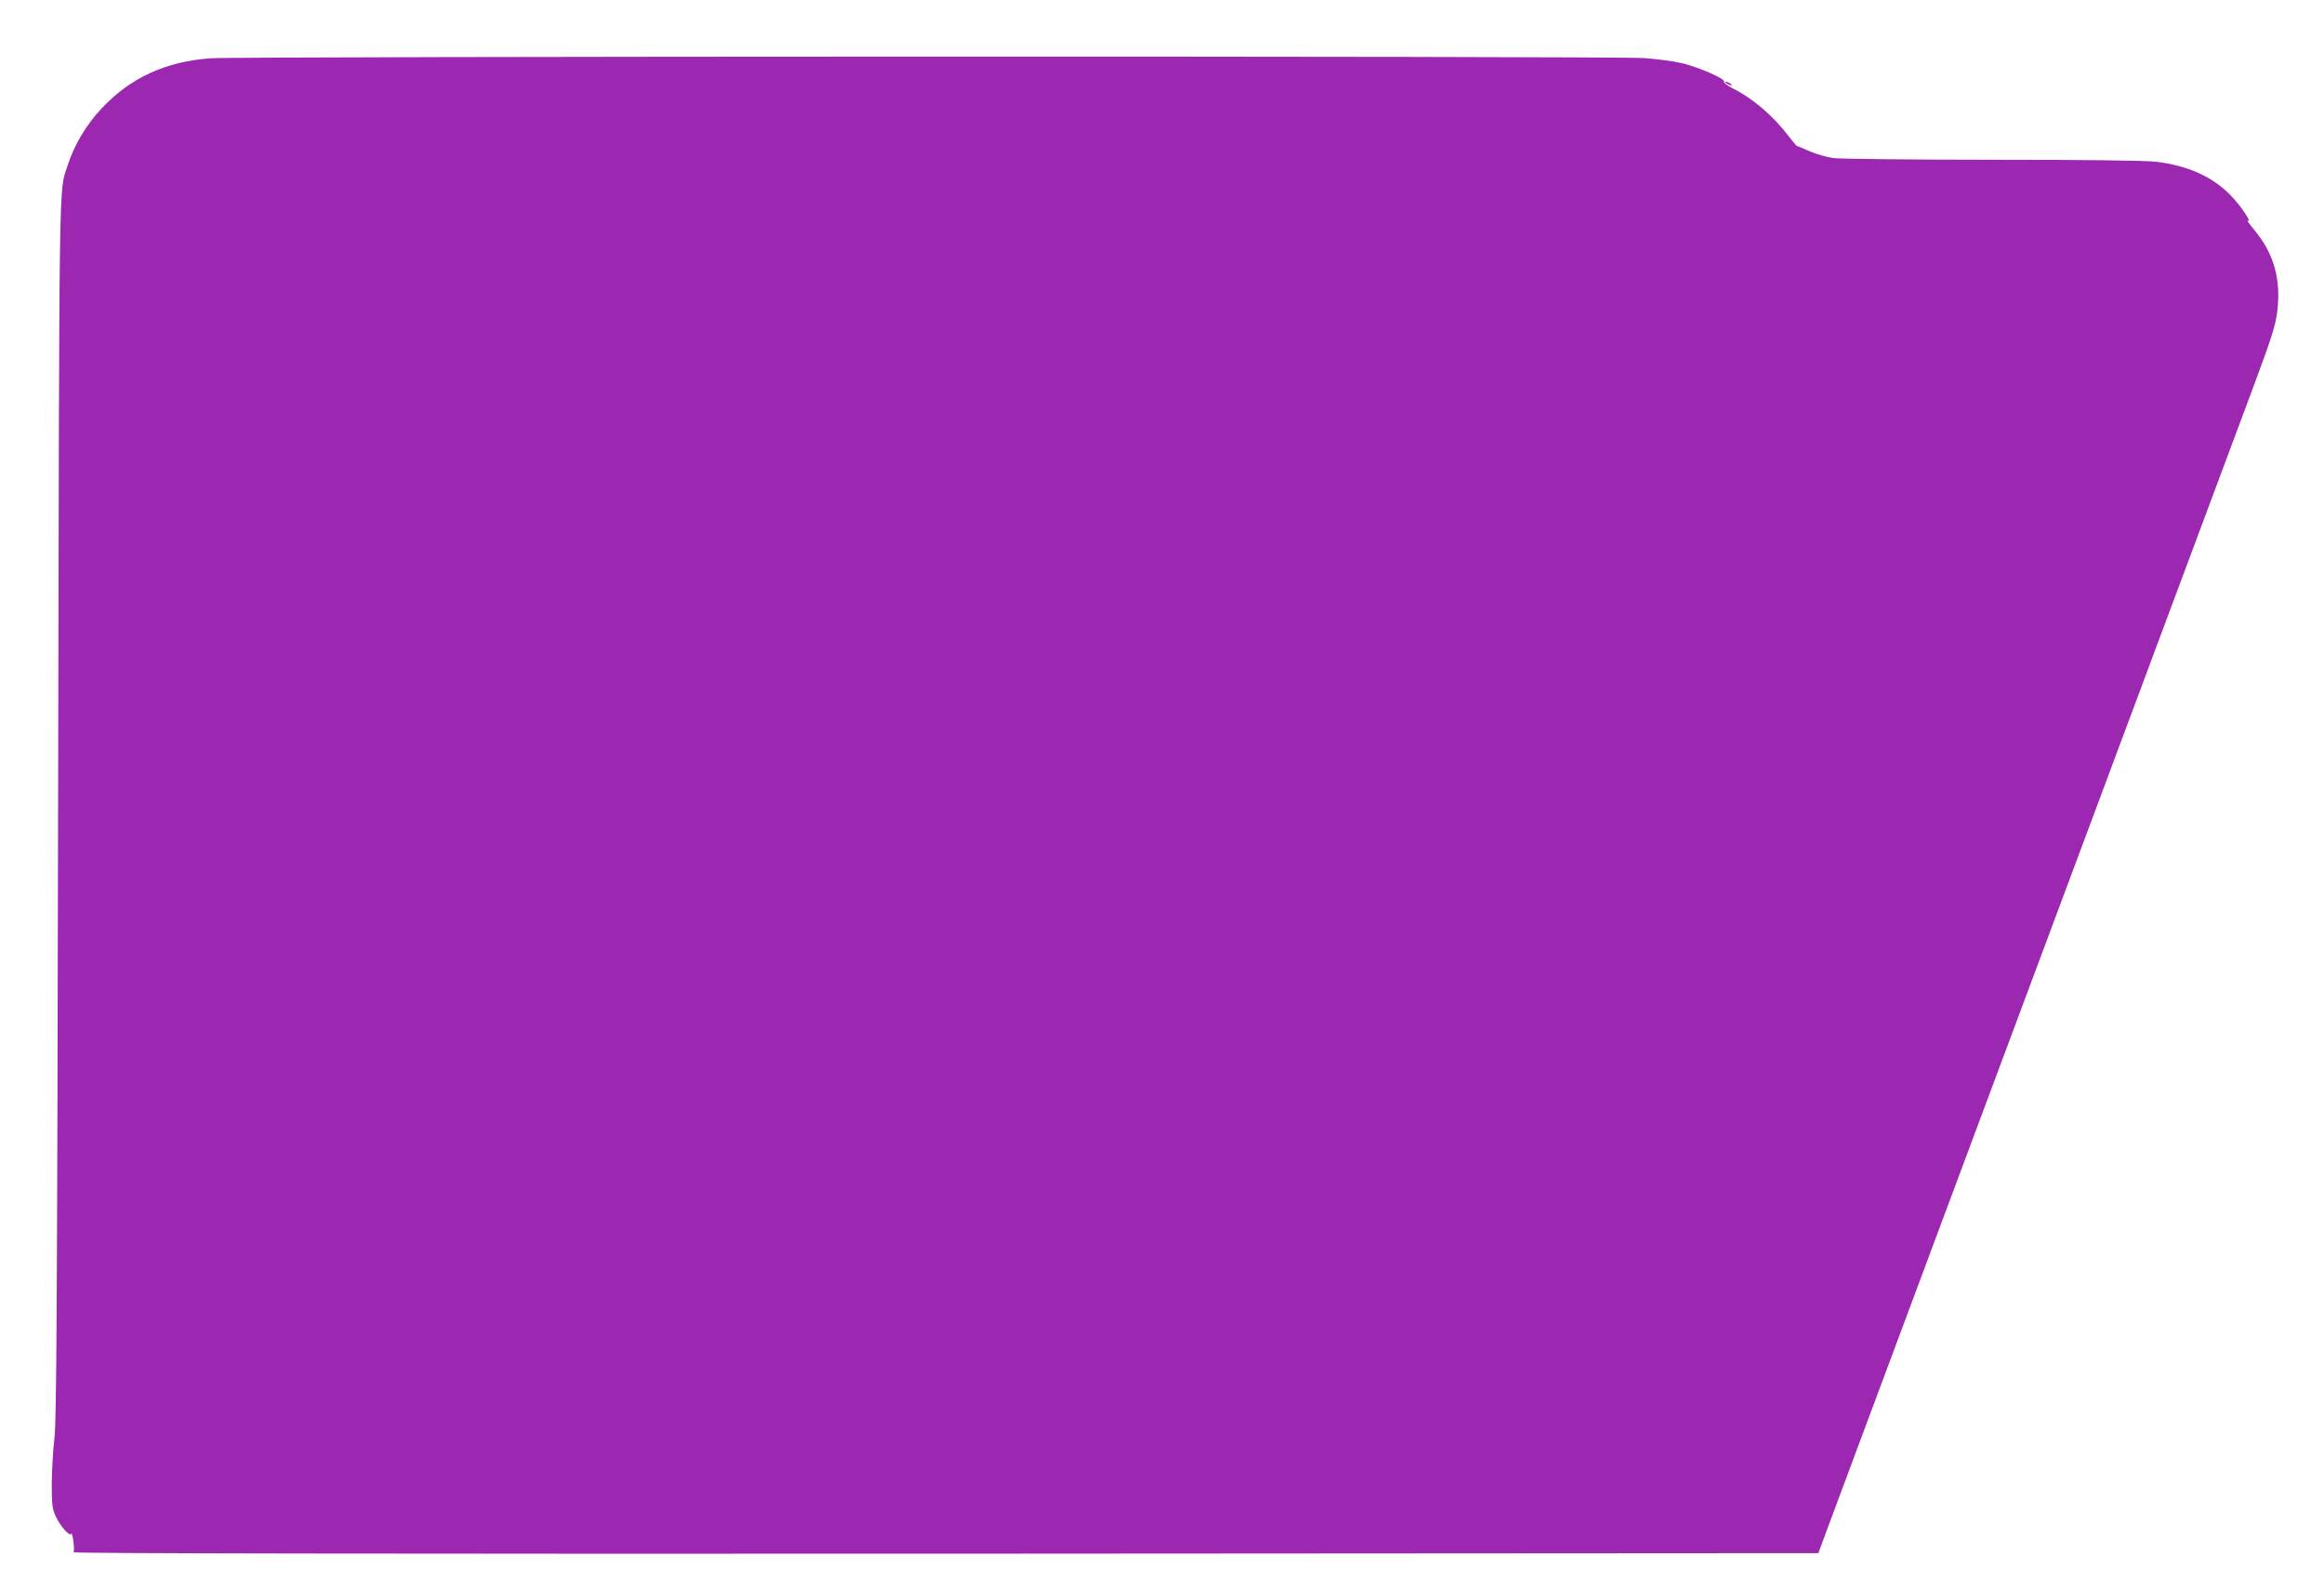 <?xml version="1.0" standalone="no"?>
<!DOCTYPE svg PUBLIC "-//W3C//DTD SVG 20010904//EN"
 "http://www.w3.org/TR/2001/REC-SVG-20010904/DTD/svg10.dtd">
<svg version="1.0" xmlns="http://www.w3.org/2000/svg"
 width="1280pt" height="879pt" viewBox="0 0 1280 879"
 preserveAspectRatio="xMidYMid meet">
<g transform="translate(0,879) scale(0.1,-0.1)"
fill="#9c27b0" stroke="none">
<path d="M1160 8469 c-247 -18 -442 -107 -600 -276 -83 -87 -152 -203 -187
-313 -50 -157 -46 72 -53 -3540 -5 -2784 -9 -3375 -20 -3470 -8 -63 -14 -176
-15 -250 0 -118 3 -141 22 -182 25 -55 79 -115 85 -96 3 7 8 -11 12 -40 4 -29
4 -57 1 -62 -4 -7 1703 -9 4802 -8 l4808 3 61 165 c34 91 157 421 274 735 117
314 265 712 330 885 65 173 177 475 250 670 73 195 185 497 250 670 129 346
457 1225 860 2305 144 385 307 822 362 970 125 336 138 378 145 490 9 152 -33
281 -130 397 -28 34 -45 58 -38 53 29 -17 -38 83 -94 140 -100 102 -235 163
-410 184 -57 7 -384 11 -900 11 -445 0 -840 5 -876 9 -37 5 -95 22 -130 37
-35 16 -67 29 -70 29 -4 0 -23 23 -44 50 -86 115 -199 212 -313 269 -29 15
-50 31 -47 37 9 14 -132 76 -227 100 -44 11 -140 24 -212 29 -164 12 -7737 10
-7896 -1z"/>
<path d="M9510 8330 c8 -5 20 -10 25 -10 6 0 3 5 -5 10 -8 5 -19 10 -25 10 -5
0 -3 -5 5 -10z"/>
</g>
</svg>
